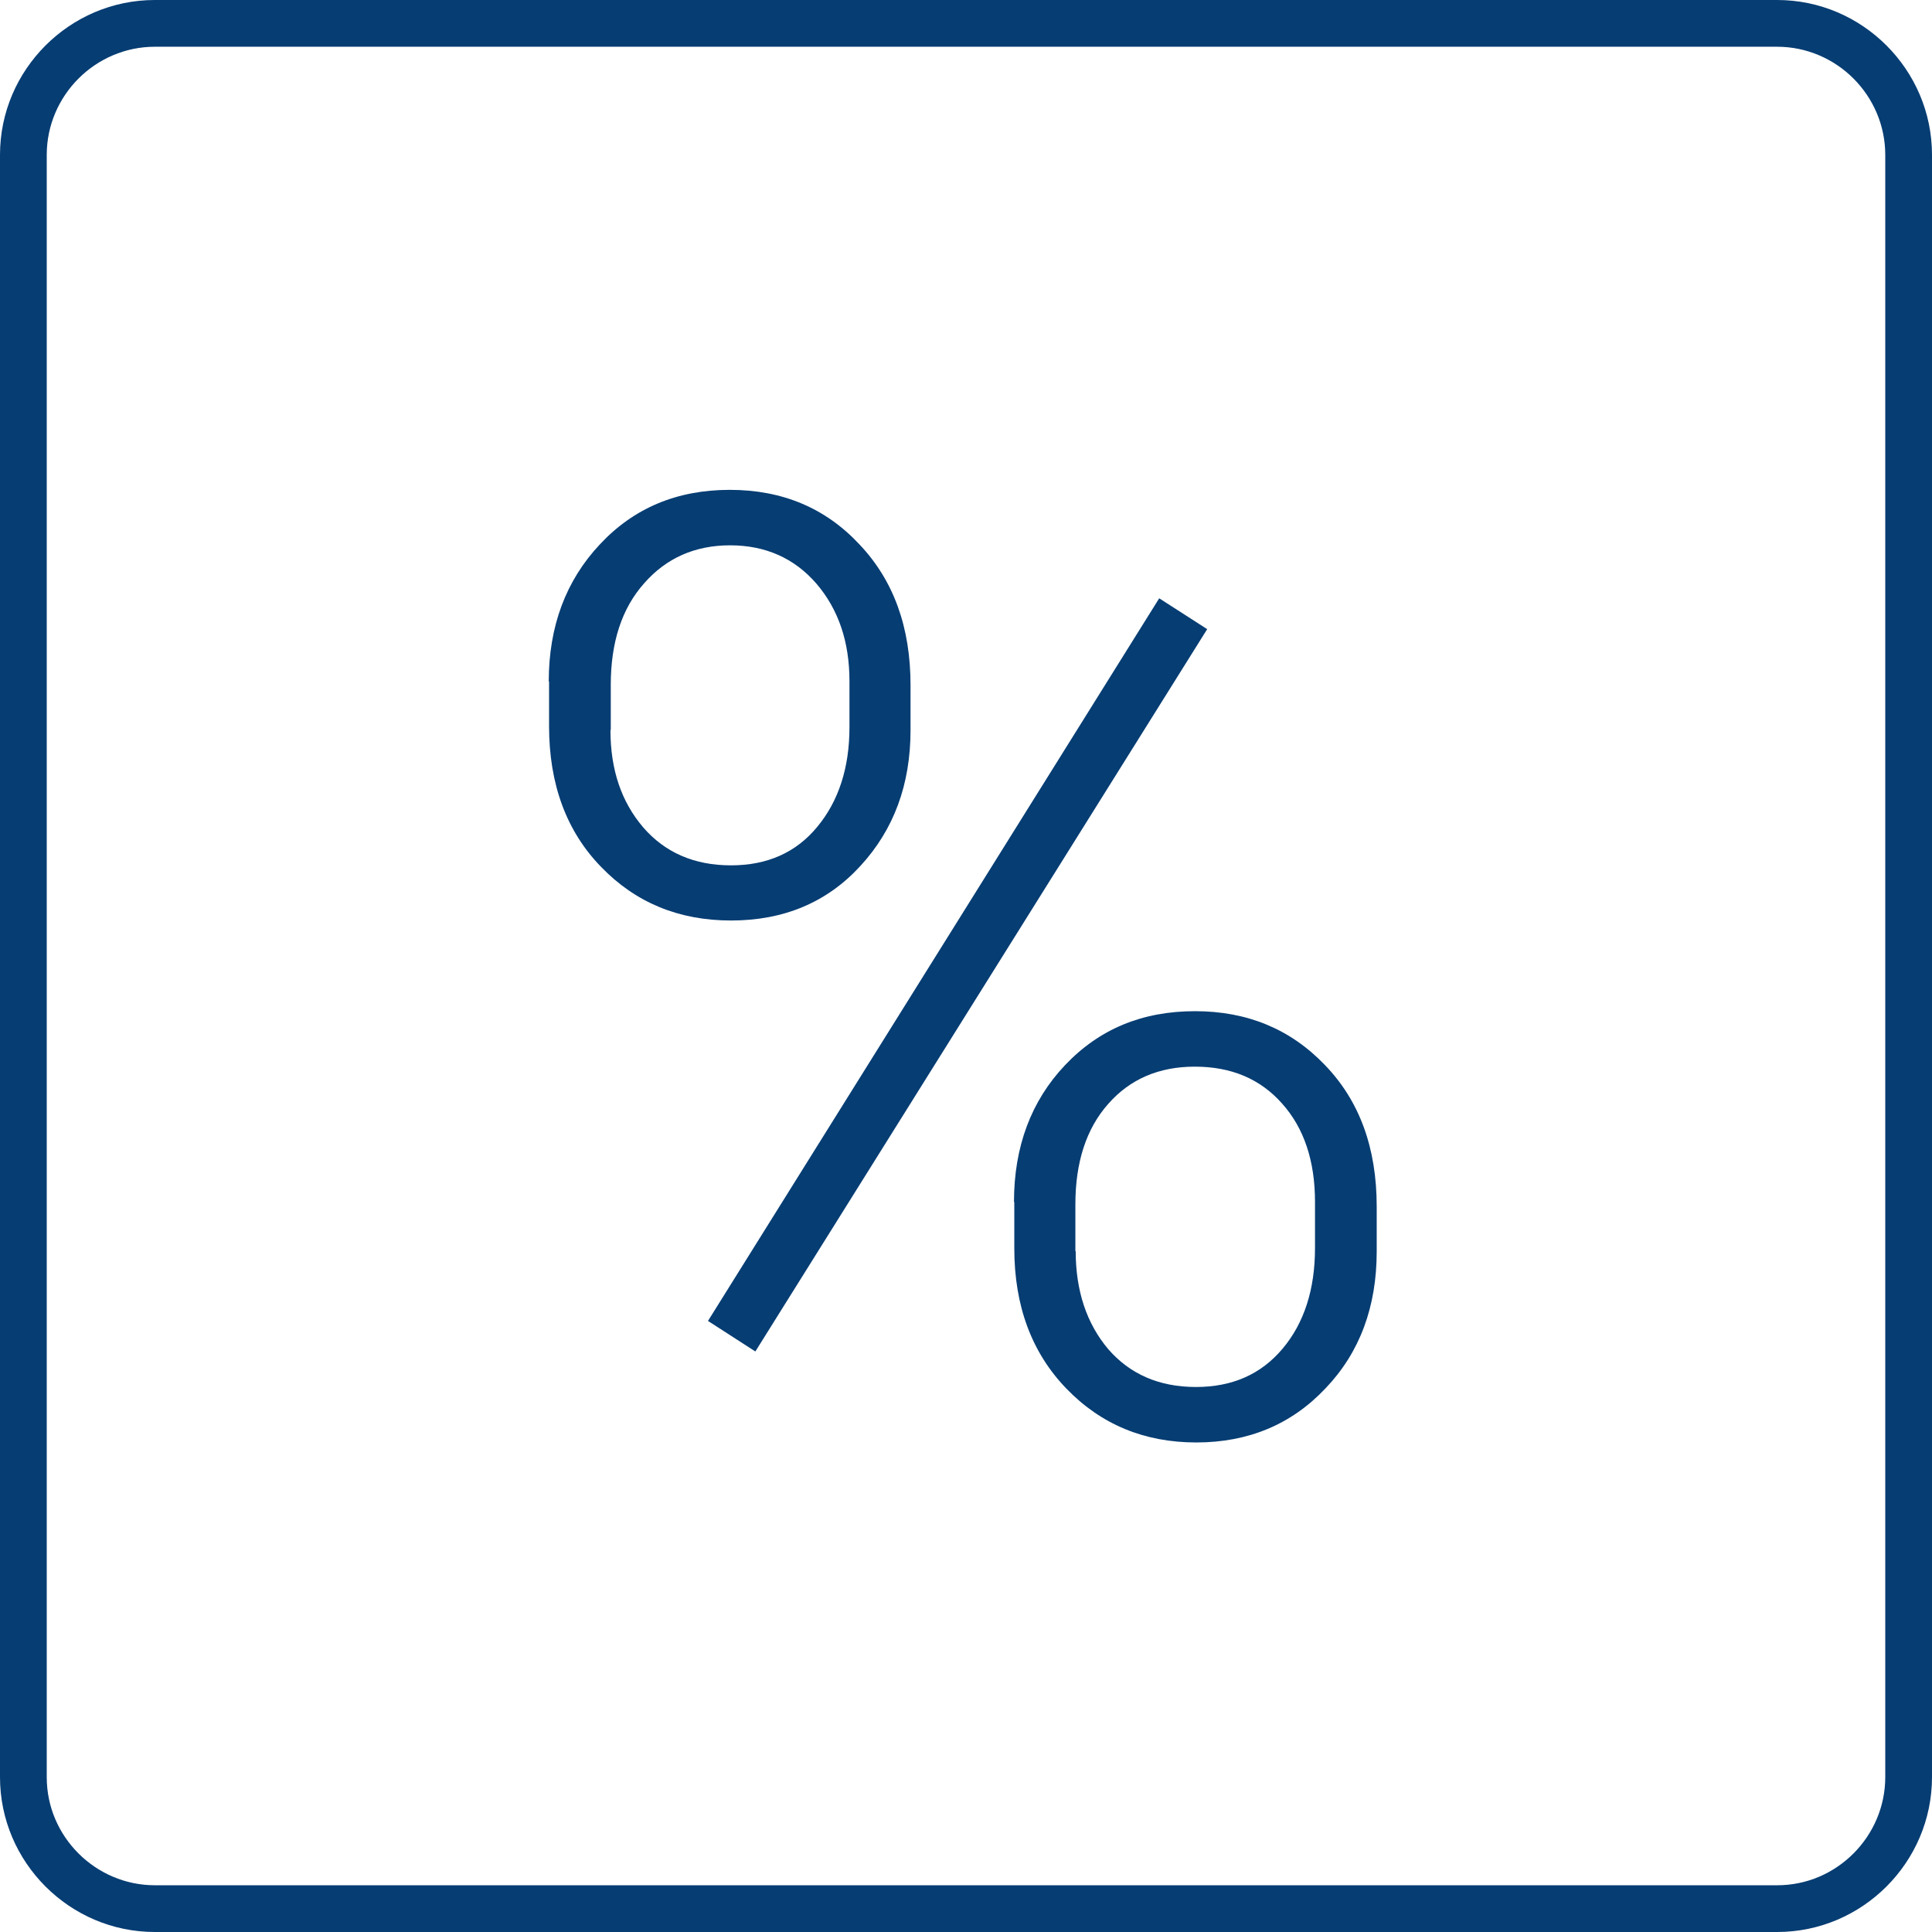 <?xml version="1.0" encoding="UTF-8"?>
<!DOCTYPE svg PUBLIC "-//W3C//DTD SVG 1.0//EN" "http://www.w3.org/TR/2001/REC-SVG-20010904/DTD/svg10.dtd">
<!-- Creator: CorelDRAW 2019 (64-Bit) -->
<svg xmlns="http://www.w3.org/2000/svg" xml:space="preserve" width="17.409mm" height="17.409mm" version="1.0" style="shape-rendering:geometricPrecision; text-rendering:geometricPrecision; image-rendering:optimizeQuality; fill-rule:evenodd; clip-rule:evenodd"
viewBox="0 0 62 62"
 xmlns:xlink="http://www.w3.org/1999/xlink">
 <defs>
  <style type="text/css">
   <![CDATA[
    .fil0 {fill:#063D73;fill-rule:nonzero}
   ]]>
  </style>
 </defs>
 <g id="Layer_x0020_1">
  <path class="fil0" d="M57.03 1.5l-52.06 0c-0.95,0 -1.82,0.39 -2.45,1.02 -0.63,0.63 -1.02,1.5 -1.02,2.45l0 52.06c0,0.96 0.39,1.82 1.02,2.45 0.63,0.63 1.5,1.02 2.45,1.02l52.06 0c0.96,0 1.82,-0.39 2.45,-1.02 0.63,-0.63 1.02,-1.5 1.02,-2.45l0 -52.06c0,-0.95 -0.39,-1.82 -1.02,-2.45 -0.63,-0.63 -1.5,-1.02 -2.45,-1.02zm-52.06 -1.5l52.06 0c1.37,0 2.61,0.56 3.51,1.46 0.9,0.9 1.46,2.14 1.46,3.51l0 52.06c0,1.37 -0.56,2.61 -1.46,3.51 -0.9,0.9 -2.14,1.46 -3.51,1.46l-52.06 0c-1.37,0 -2.61,-0.56 -3.51,-1.46 -0.9,-0.9 -1.46,-2.14 -1.46,-3.51l0 -52.06c0,-1.37 0.56,-2.61 1.46,-3.51 0.9,-0.9 2.14,-1.46 3.51,-1.46z"/>
  <path class="fil0" d="M17.61 21.87c0,-1.77 0.55,-3.24 1.64,-4.4 1.09,-1.17 2.48,-1.75 4.17,-1.75 1.68,0 3.07,0.58 4.16,1.75 1.1,1.16 1.64,2.66 1.64,4.52l0 1.44c0,1.75 -0.54,3.2 -1.61,4.36 -1.07,1.17 -2.46,1.75 -4.15,1.75 -1.67,0 -3.06,-0.57 -4.17,-1.72 -1.11,-1.14 -1.67,-2.65 -1.67,-4.52l0 -1.43zm1.98 1.56c0,1.27 0.35,2.3 1.05,3.12 0.7,0.81 1.64,1.22 2.82,1.22 1.16,0 2.09,-0.41 2.77,-1.24 0.68,-0.82 1.03,-1.89 1.03,-3.19l0 -1.48c0,-1.26 -0.35,-2.3 -1.06,-3.13 -0.71,-0.82 -1.64,-1.23 -2.77,-1.23 -1.13,0 -2.05,0.41 -2.76,1.22 -0.72,0.81 -1.07,1.9 -1.07,3.26l0 1.44zm12.95 15.14c0,-1.77 0.55,-3.24 1.64,-4.39 1.1,-1.16 2.48,-1.73 4.17,-1.73 1.67,0 3.06,0.57 4.17,1.73 1.11,1.15 1.66,2.66 1.66,4.54l0 1.44c0,1.77 -0.54,3.24 -1.64,4.39 -1.09,1.16 -2.48,1.74 -4.15,1.74 -1.67,0 -3.06,-0.58 -4.17,-1.73 -1.11,-1.15 -1.67,-2.65 -1.67,-4.5l0 -1.48zm1.98 1.58c0,1.27 0.35,2.32 1.04,3.14 0.7,0.81 1.64,1.22 2.82,1.22 1.17,0 2.09,-0.41 2.78,-1.23 0.69,-0.82 1.04,-1.9 1.04,-3.23l0 -1.48c0,-1.31 -0.35,-2.37 -1.06,-3.16 -0.7,-0.79 -1.63,-1.18 -2.8,-1.18 -1.15,0 -2.08,0.4 -2.78,1.2 -0.7,0.79 -1.05,1.87 -1.05,3.22l0 1.5zm-10.28 3.22l-1.52 -0.98 14.48 -23.19 1.54 0.99 -14.5 23.18z"/>
 </g>
</svg>
